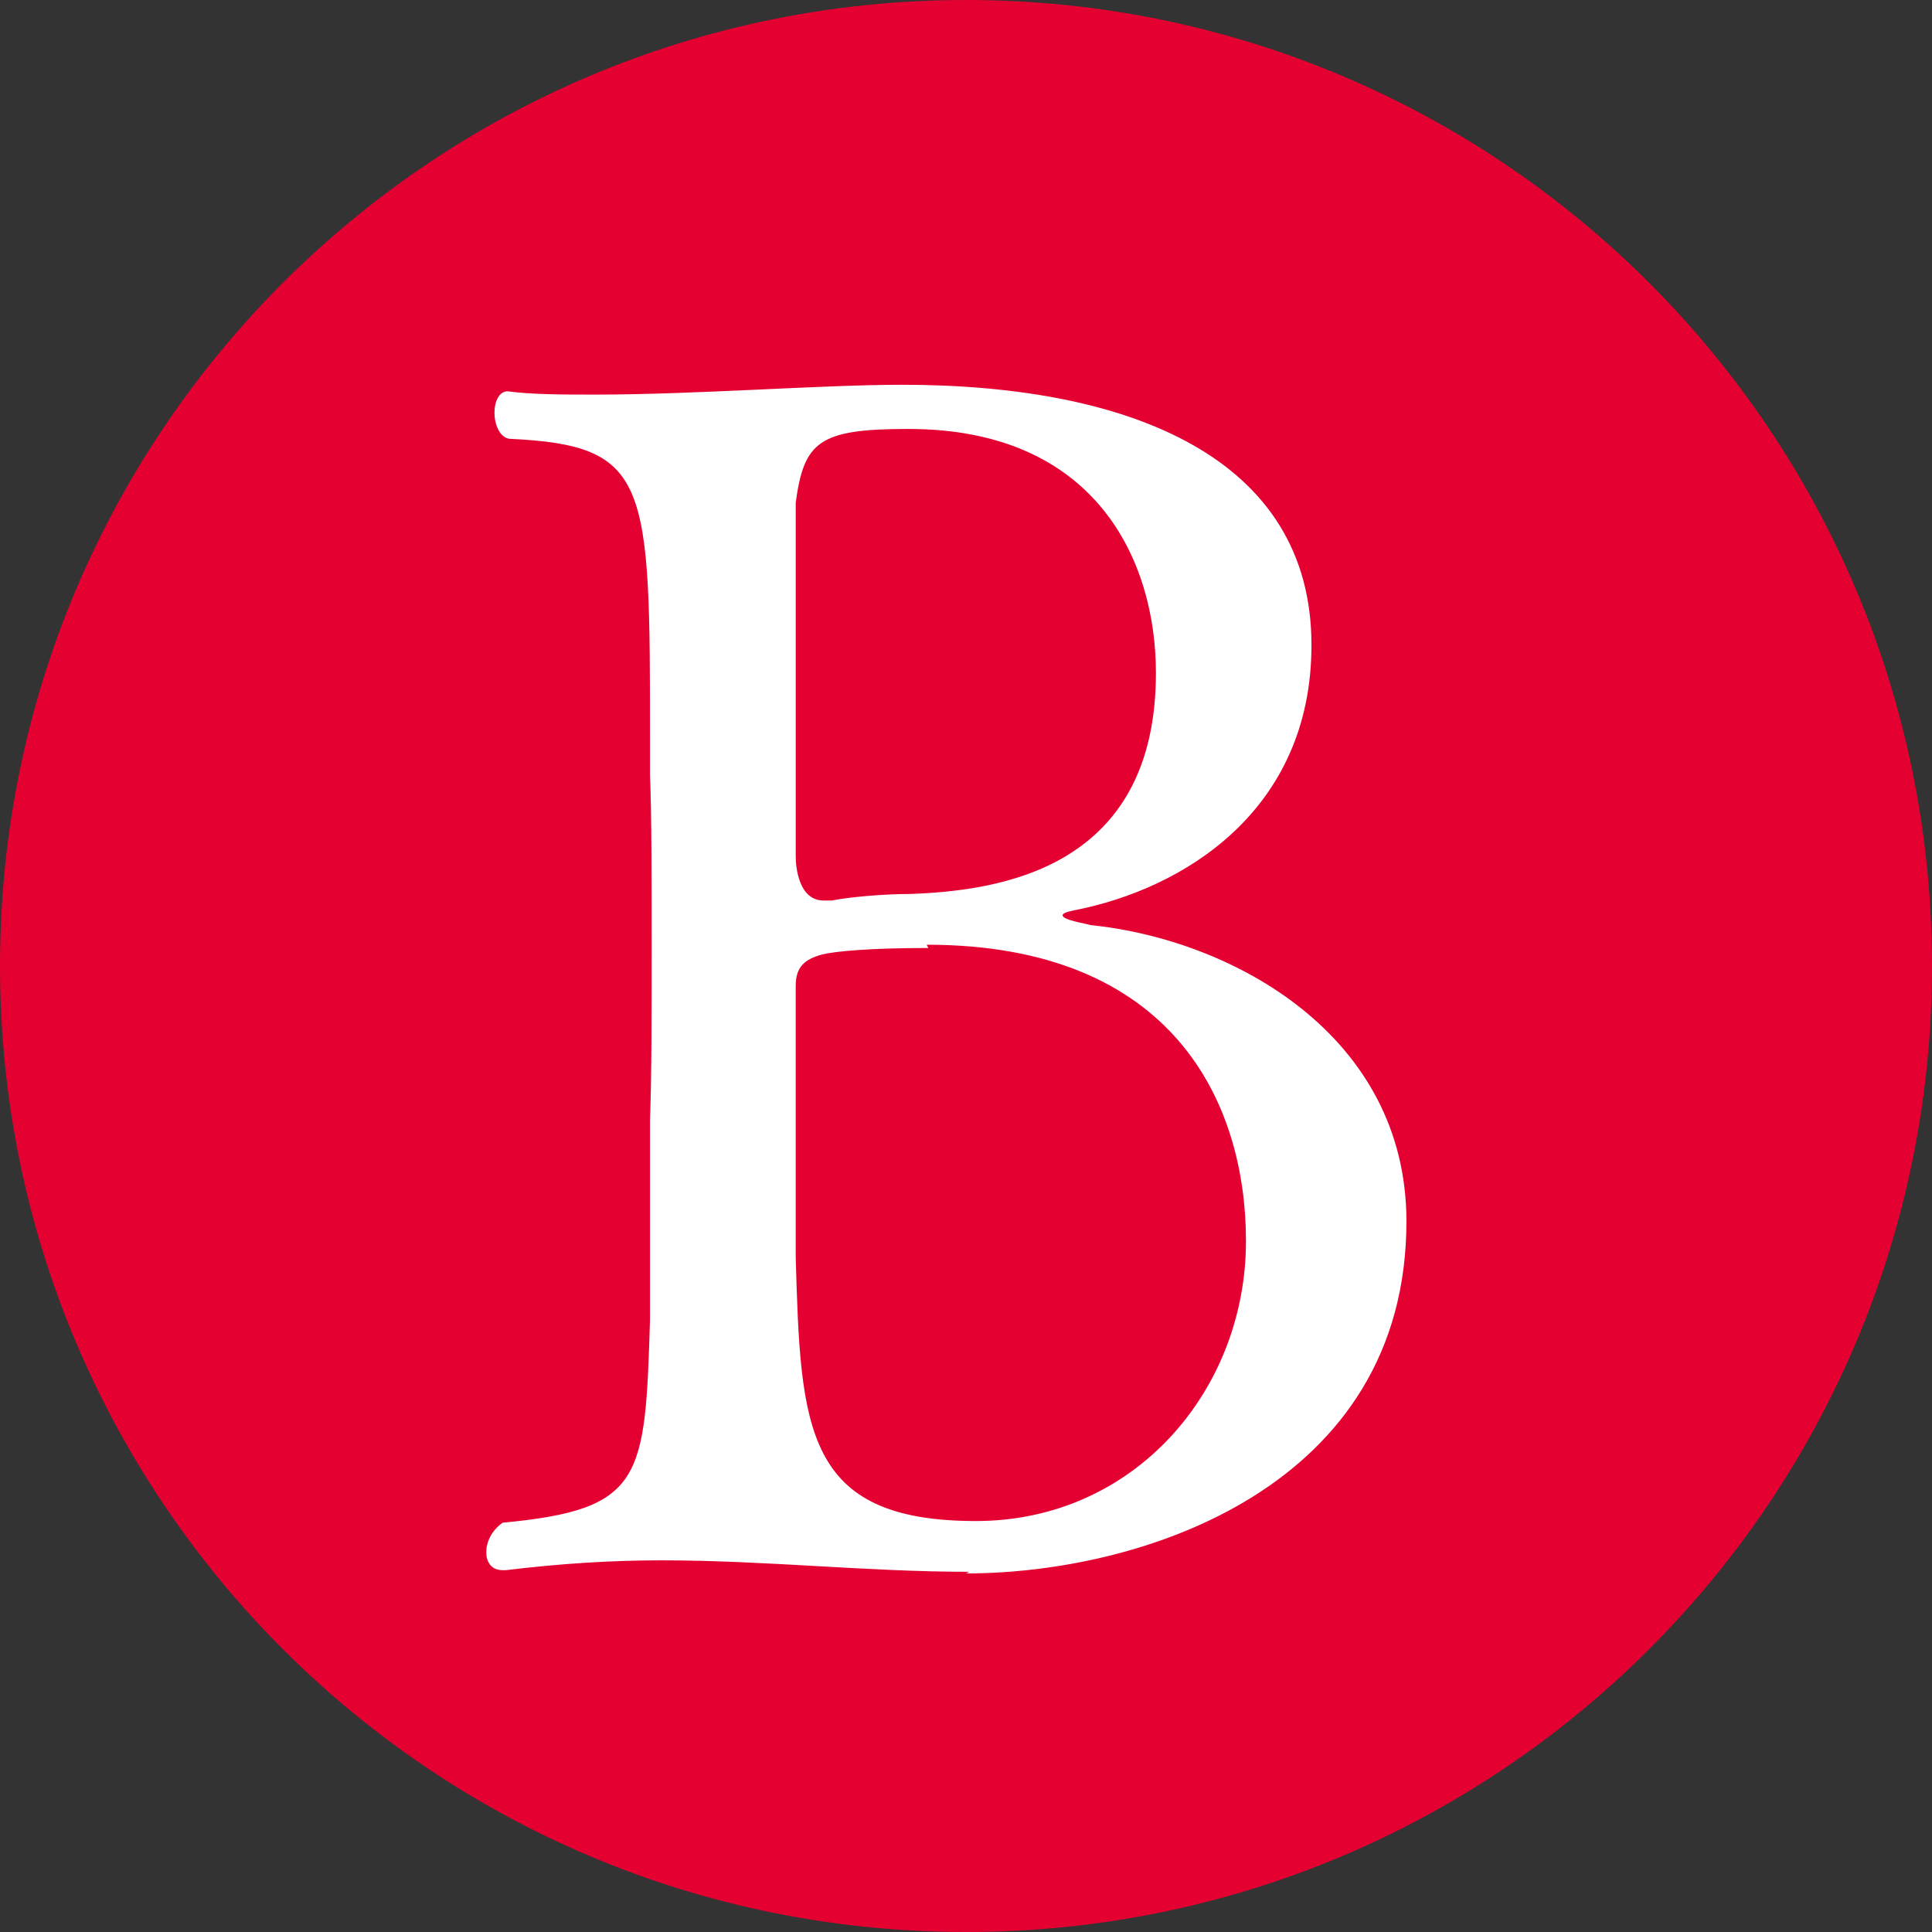 <?xml version="1.0" encoding="UTF-8"?>
<svg id="_レイヤー_1" data-name="レイヤー 1" xmlns="http://www.w3.org/2000/svg" viewBox="0 0 11.8 11.8">
  <rect x="0" y="0" width="11.8" height="11.8" fill="#333333" stroke="none"/>
  <defs>
    <style>
      .cls-1 {
        fill: #e50032;
      }

      .cls-2 {
        fill: #fff;
      }
    </style>
  </defs>
  <path class="cls-1" d="M5.9,11.8c-3.26,0-5.9-2.64-5.9-5.9S2.64,0,5.9,0s5.9,2.64,5.9,5.9-2.64,5.9-5.9,5.9Z"/>
  <path class="cls-2" d="M5.92,9.6c-.63,0-1.24-.07-1.88-.07-.31,0-.62.02-.95.06h-.02c-.07,0-.1-.05-.1-.11s.03-.13.1-.18c.86-.08.87-.27.9-1.24,0-.32,0-.72,0-1.22.01-.26.01-.66.01-1.06s0-.81-.01-1.05v-.2c0-1.59,0-1.81-.86-1.85-.06-.01-.09-.09-.09-.16s.03-.13.08-.13h0c.15.02.34.02.54.02.61,0,1.38-.06,1.87-.06,1.4,0,2.5.45,2.5,1.59,0,1.01-.78,1.49-1.45,1.62-.05.01-.07.02-.07.03,0,.03.14.05.17.06.88.09,1.93.68,1.93,1.81,0,1.62-1.61,2.15-2.69,2.15ZM5.54,2.62c-.54,0-.63.08-.68.45,0,.03,0,.06,0,1.04v1.12c0,.07.02.27.17.27h.05c.1-.02.31-.04.48-.04.54-.02,1.5-.15,1.5-1.35,0-.69-.37-1.49-1.51-1.49ZM5.67,5.79c-.36,0-.57.02-.65.04-.11.03-.16.08-.16.19,0,.51,0,1.26,0,1.66.03,1.04.05,1.61,1.1,1.61.97,0,1.65-.8,1.65-1.71,0-.84-.44-1.81-1.95-1.81Z"/>
</svg>